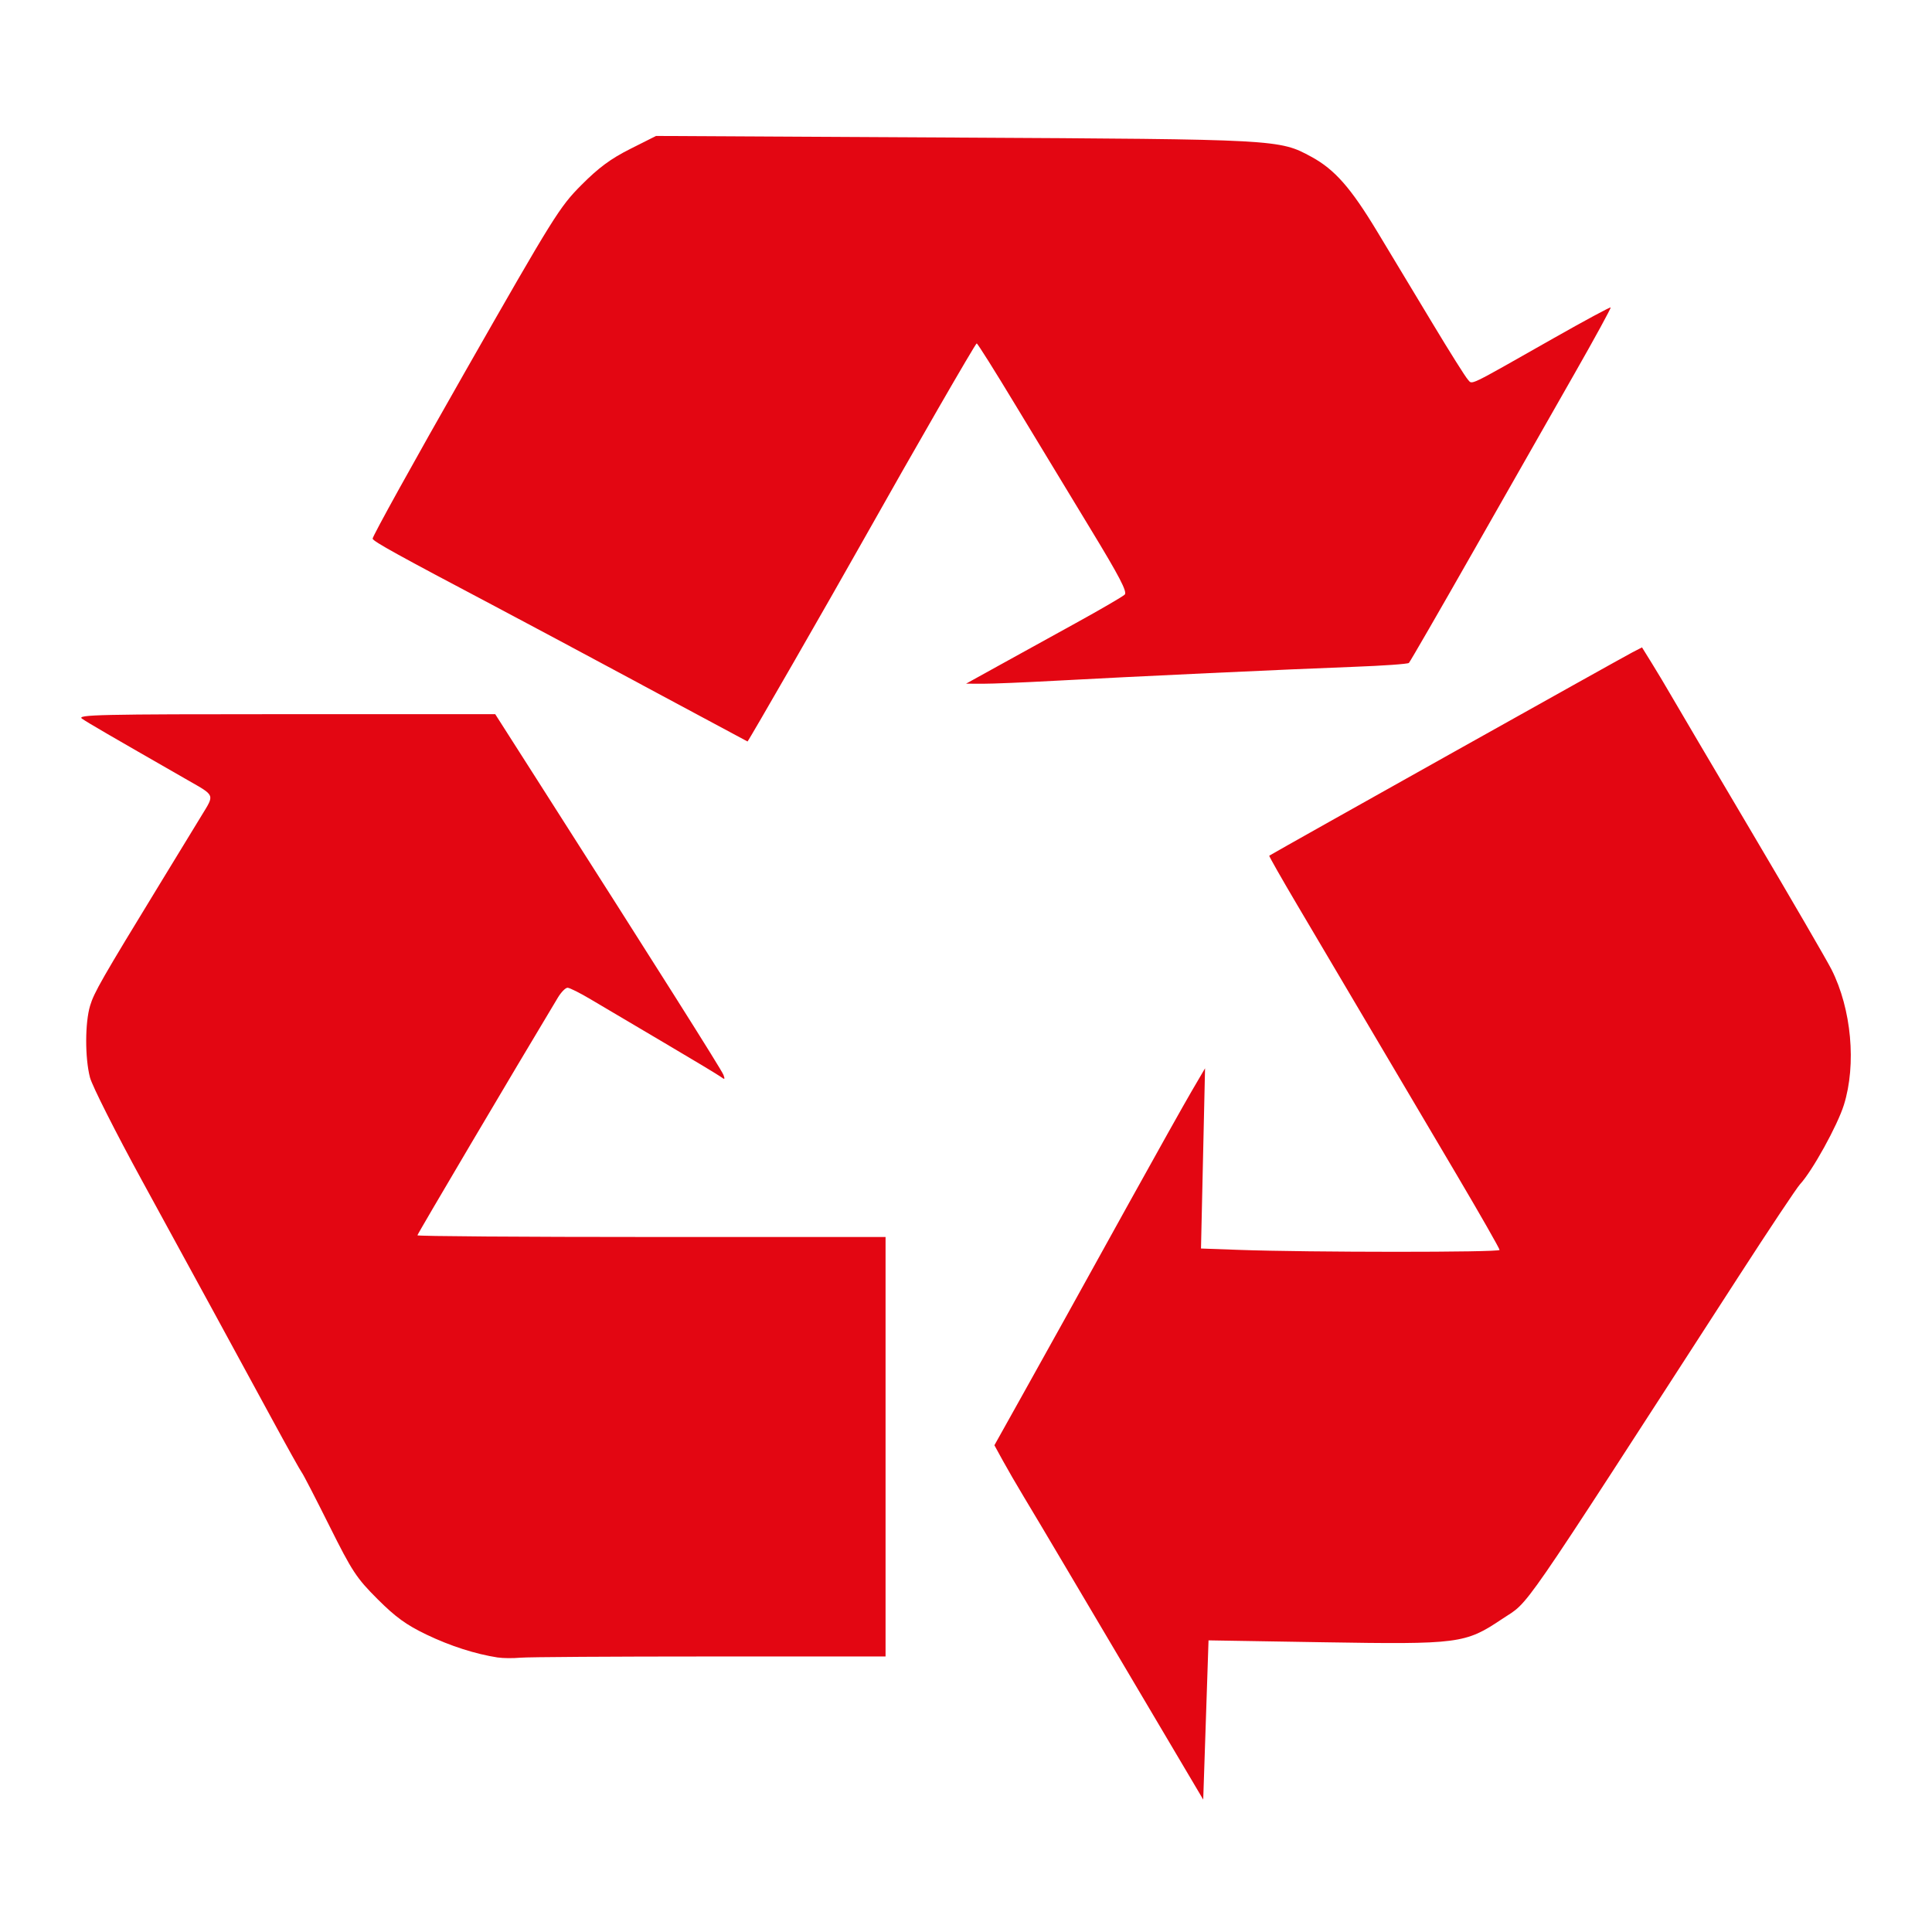 <?xml version="1.0" encoding="UTF-8" standalone="no"?>
<!-- Created with Inkscape (http://www.inkscape.org/) -->

<svg
   xmlns:dc="http://purl.org/dc/elements/1.1/"
   xmlns:cc="http://creativecommons.org/ns#"
   xmlns:rdf="http://www.w3.org/1999/02/22-rdf-syntax-ns#"
   xmlns:svg="http://www.w3.org/2000/svg"
   xmlns="http://www.w3.org/2000/svg"
   xmlns:sodipodi="http://sodipodi.sourceforge.net/DTD/sodipodi-0.dtd"
   xmlns:inkscape="http://www.inkscape.org/namespaces/inkscape"
   width="500"
   height="500"
   viewBox="0 0 132.292 132.292"
   version="1.1"
   id="svg843"
   inkscape:version="0.92.3 (2405546, 2018-03-11)"
   sodipodi:docname="icon_gaus_gmbh_recycling.svg">
  <defs
     id="defs837" />
  <sodipodi:namedview
     id="base"
     pagecolor="#ffffff"
     bordercolor="#666666"
     borderopacity="1.0"
     inkscape:pageopacity="0.0"
     inkscape:pageshadow="2"
     inkscape:zoom="0.98994949"
     inkscape:cx="195.93723"
     inkscape:cy="254.43527"
     inkscape:document-units="mm"
     inkscape:current-layer="layer1"
     showgrid="false"
     units="px"
     inkscape:window-width="1920"
     inkscape:window-height="1017"
     inkscape:window-x="-8"
     inkscape:window-y="-8"
     inkscape:window-maximized="1" />
  <g
     inkscape:label="Ebene 1"
     inkscape:groupmode="layer"
     id="layer1"
     transform="translate(0,-164.708)">
    <path
       style="fill:#e30612;fill-opacity:1;stroke-width:0.208"
       d="m 81.431,286.313 c -0.527,-0.891 -2.205,-3.727 -3.73,-6.303 -1.525,-2.576 -3.659,-6.182 -4.743,-8.014 -1.083,-1.832 -2.365,-3.986 -2.849,-4.787 -0.483,-0.801 -1.135,-1.925 -1.448,-2.498 l -0.57,-1.041 1.918,-3.434 c 1.055,-1.889 2.359,-4.231 2.897,-5.204 0.539,-0.973 2.51,-4.532 4.38,-7.91 1.87,-3.377 3.812,-6.843 4.315,-7.702 l 0.914,-1.561 -0.139,6.17 -0.139,6.17 2.573,0.093 c 4.822,0.174 17.872,0.177 17.872,0.005 0,-0.095 -1.325,-2.417 -2.945,-5.16 -2.924,-4.951 -6.997,-11.843 -10.868,-18.39 -1.109,-1.876 -1.991,-3.427 -1.959,-3.446 0.837,-0.502 24.085,-13.52 24.864,-13.923 l 0.66,-0.341 0.676,1.09 c 0.372,0.599 0.973,1.605 1.336,2.235 0.363,0.63 2.849,4.845 5.524,9.367 2.675,4.522 5.124,8.737 5.442,9.367 1.366,2.707 1.713,6.495 0.848,9.266 -0.441,1.413 -2.162,4.528 -3.005,5.438 -0.227,0.245 -2.115,3.08 -4.196,6.299 -15.477,23.941 -14.24,22.15 -16.206,23.469 -2.519,1.69 -2.942,1.745 -12.273,1.592 l -7.827,-0.129 -0.182,5.451 -0.182,5.451 -0.957,-1.619 z m -47.333,-8.106 c -1.556,-0.241 -3.26,-0.788 -4.892,-1.57 -1.384,-0.664 -2.115,-1.193 -3.355,-2.432 -1.444,-1.443 -1.738,-1.89 -3.299,-5.018 -0.942,-1.889 -1.789,-3.528 -1.882,-3.643 -0.093,-0.114 -1.02,-1.777 -2.061,-3.695 -2.576,-4.746 -4.97,-9.136 -8.878,-16.288 -1.815,-3.32 -3.42,-6.502 -3.569,-7.07 -0.349,-1.337 -0.345,-3.749 0.008,-4.92 0.273,-0.908 0.8,-1.828 4.818,-8.408 1.118,-1.832 2.388,-3.911 2.821,-4.622 0.888,-1.454 0.937,-1.33 -0.943,-2.407 -5.553,-3.182 -6.862,-3.944 -7.248,-4.214 -0.393,-0.275 1.149,-0.31 13.925,-0.31 h 14.367 l 2.824,4.423 c 8.231,12.894 12.674,19.928 12.803,20.273 0.117,0.312 0.088,0.342 -0.154,0.156 -0.165,-0.126 -1.938,-1.195 -3.942,-2.374 -2.003,-1.18 -4.246,-2.505 -4.982,-2.945 -0.737,-0.44 -1.455,-0.8 -1.596,-0.8 -0.141,0 -0.439,0.304 -0.663,0.676 -3.062,5.093 -9.618,16.189 -9.618,16.276 0,0.064 7.212,0.115 16.028,0.115 h 16.028 v 14.362 14.362 h -12.044 c -6.624,0 -12.455,0.037 -12.957,0.083 -0.503,0.046 -1.195,0.04 -1.538,-0.013 z m 9.887,-66.59 c -3.95,-2.121 -8.493,-4.549 -10.095,-5.394 -6.608,-3.487 -8.31,-4.427 -8.376,-4.626 -0.038,-0.115 2.809,-5.257 6.327,-11.426 6.084,-10.667 6.474,-11.293 7.97,-12.795 1.187,-1.192 2.006,-1.797 3.342,-2.469 l 1.769,-0.89 20.399,0.11 c 22.251,0.12 22.273,0.121 24.486,1.325 1.584,0.862 2.688,2.116 4.491,5.104 0.92,1.524 2.63,4.363 3.801,6.309 1.17,1.946 2.257,3.674 2.415,3.839 0.329,0.344 -0.156,0.579 5.884,-2.846 2.101,-1.191 3.851,-2.134 3.889,-2.096 0.038,0.038 -1.077,2.082 -2.48,4.541 -1.402,2.459 -4.495,7.89 -6.872,12.069 -2.377,4.179 -4.385,7.657 -4.462,7.73 -0.077,0.073 -1.779,0.193 -3.783,0.267 -4.356,0.161 -15.285,0.671 -20.503,0.957 -2.061,0.113 -4.262,0.203 -4.892,0.201 l -1.145,-0.005 2.186,-1.209 c 1.202,-0.665 3.591,-1.983 5.308,-2.928 1.717,-0.945 3.233,-1.828 3.369,-1.961 0.19,-0.186 -0.355,-1.232 -2.348,-4.509 -1.427,-2.347 -3.74,-6.164 -5.139,-8.482 -1.399,-2.318 -2.59,-4.213 -2.648,-4.21 -0.088,0.005 -4.345,7.389 -7.719,13.389 -2.359,4.195 -7.927,13.88 -7.974,13.869 -0.013,-0.003 -3.254,-1.741 -7.204,-3.862 z"
       id="path2011"
       inkscape:connector-curvature="0" />
  </g>
</svg>
